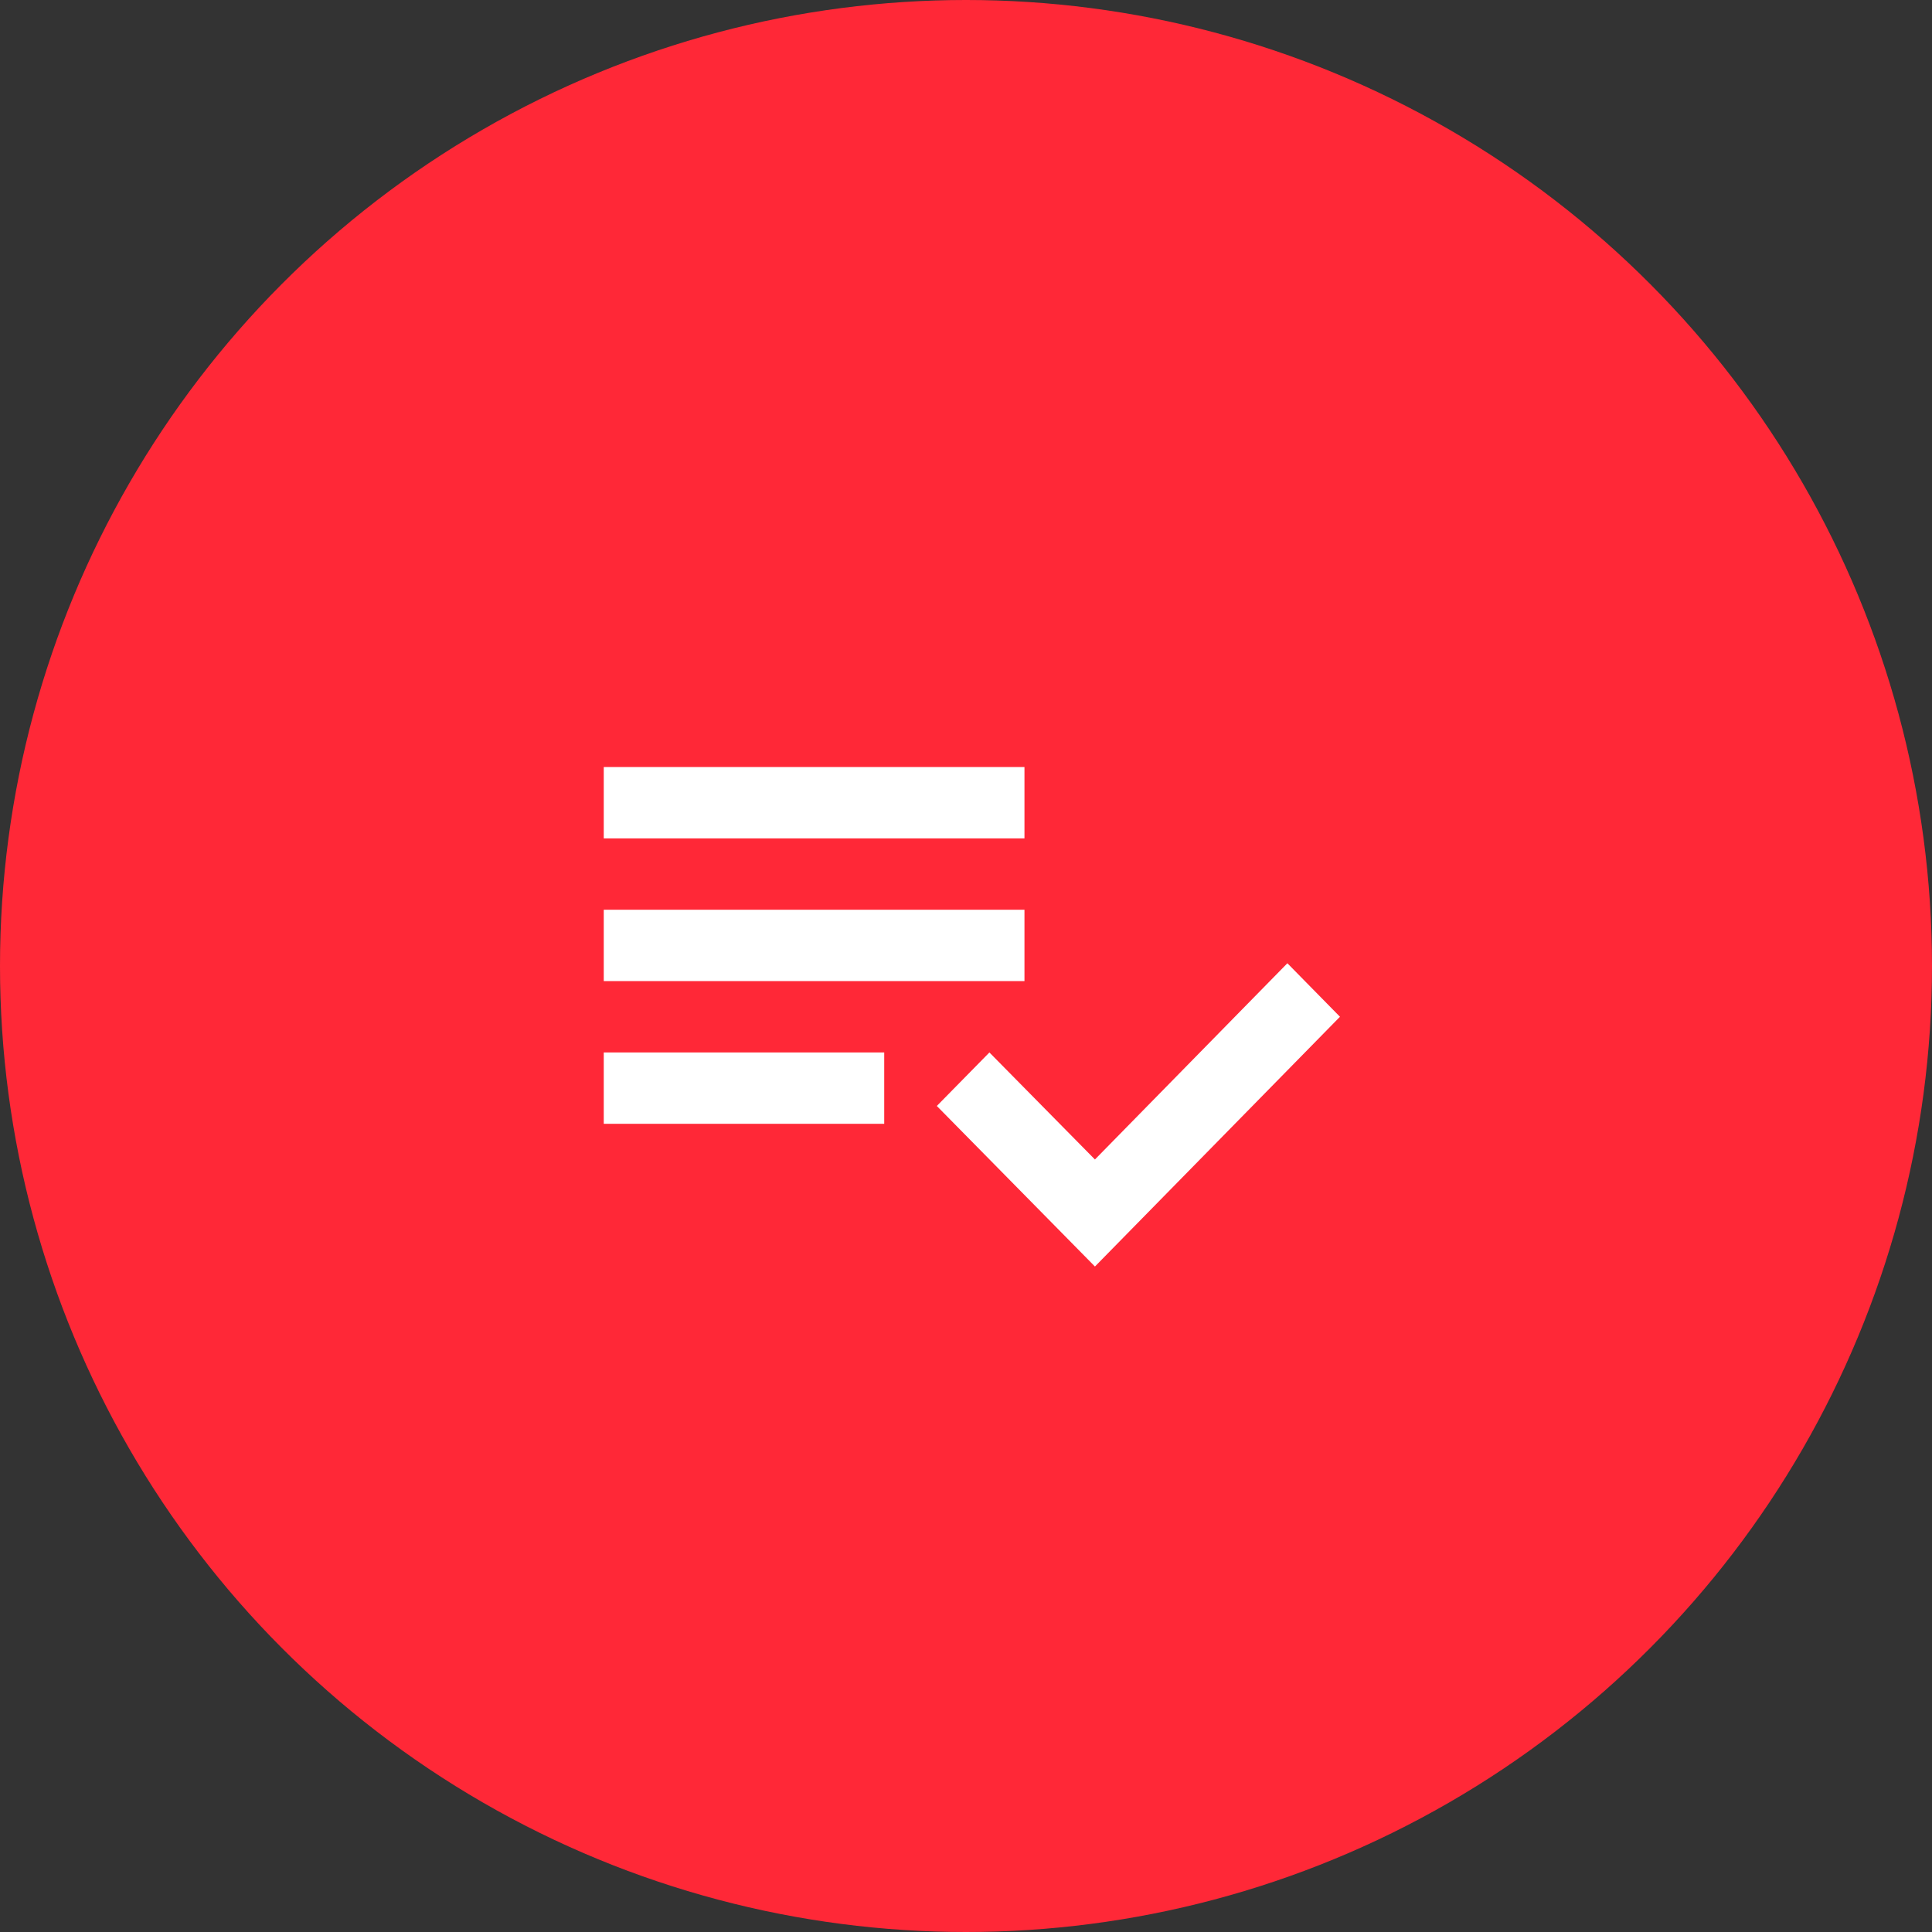 <svg xmlns="http://www.w3.org/2000/svg" width="156" height="156" viewBox="0 0 156 156">
  <rect x="0" y="0" width="156" height="156" fill="#333333" stroke="none"/>
  <g id="ci-cd-services-1" transform="translate(21102 -13483)">
    <circle id="Ellipse_385" data-name="Ellipse 385" cx="78" cy="78" r="78" transform="translate(-21102 13483)" fill="#ff2837"/>
    <g id="better_code" data-name="better code" transform="translate(-21056 13529)">
      <g id="Group_1472" data-name="Group 1472">
        <rect id="Rectangle_576" data-name="Rectangle 576" width="65" height="65" fill="none"/>
      </g>
      <g id="Group_1475" data-name="Group 1475" transform="translate(2.75 15.934)">
        <g id="Group_1474" data-name="Group 1474">
          <g id="Group_1473" data-name="Group 1473">
            <path id="Path_2818" data-name="Path 2818" d="M35.971,17.523H2v5.762H35.971ZM35.971,6H2v5.762H35.971ZM2,34.808H24.647V29.046H2ZM57.2,21.844l4.246,4.321L41.661,46.331,28.894,33.368l4.246-4.321,8.521,8.642Z" transform="translate(-2 -6)" fill="#fff"/>
          </g>
        </g>
      </g>
    </g>
  </g>
</svg>
